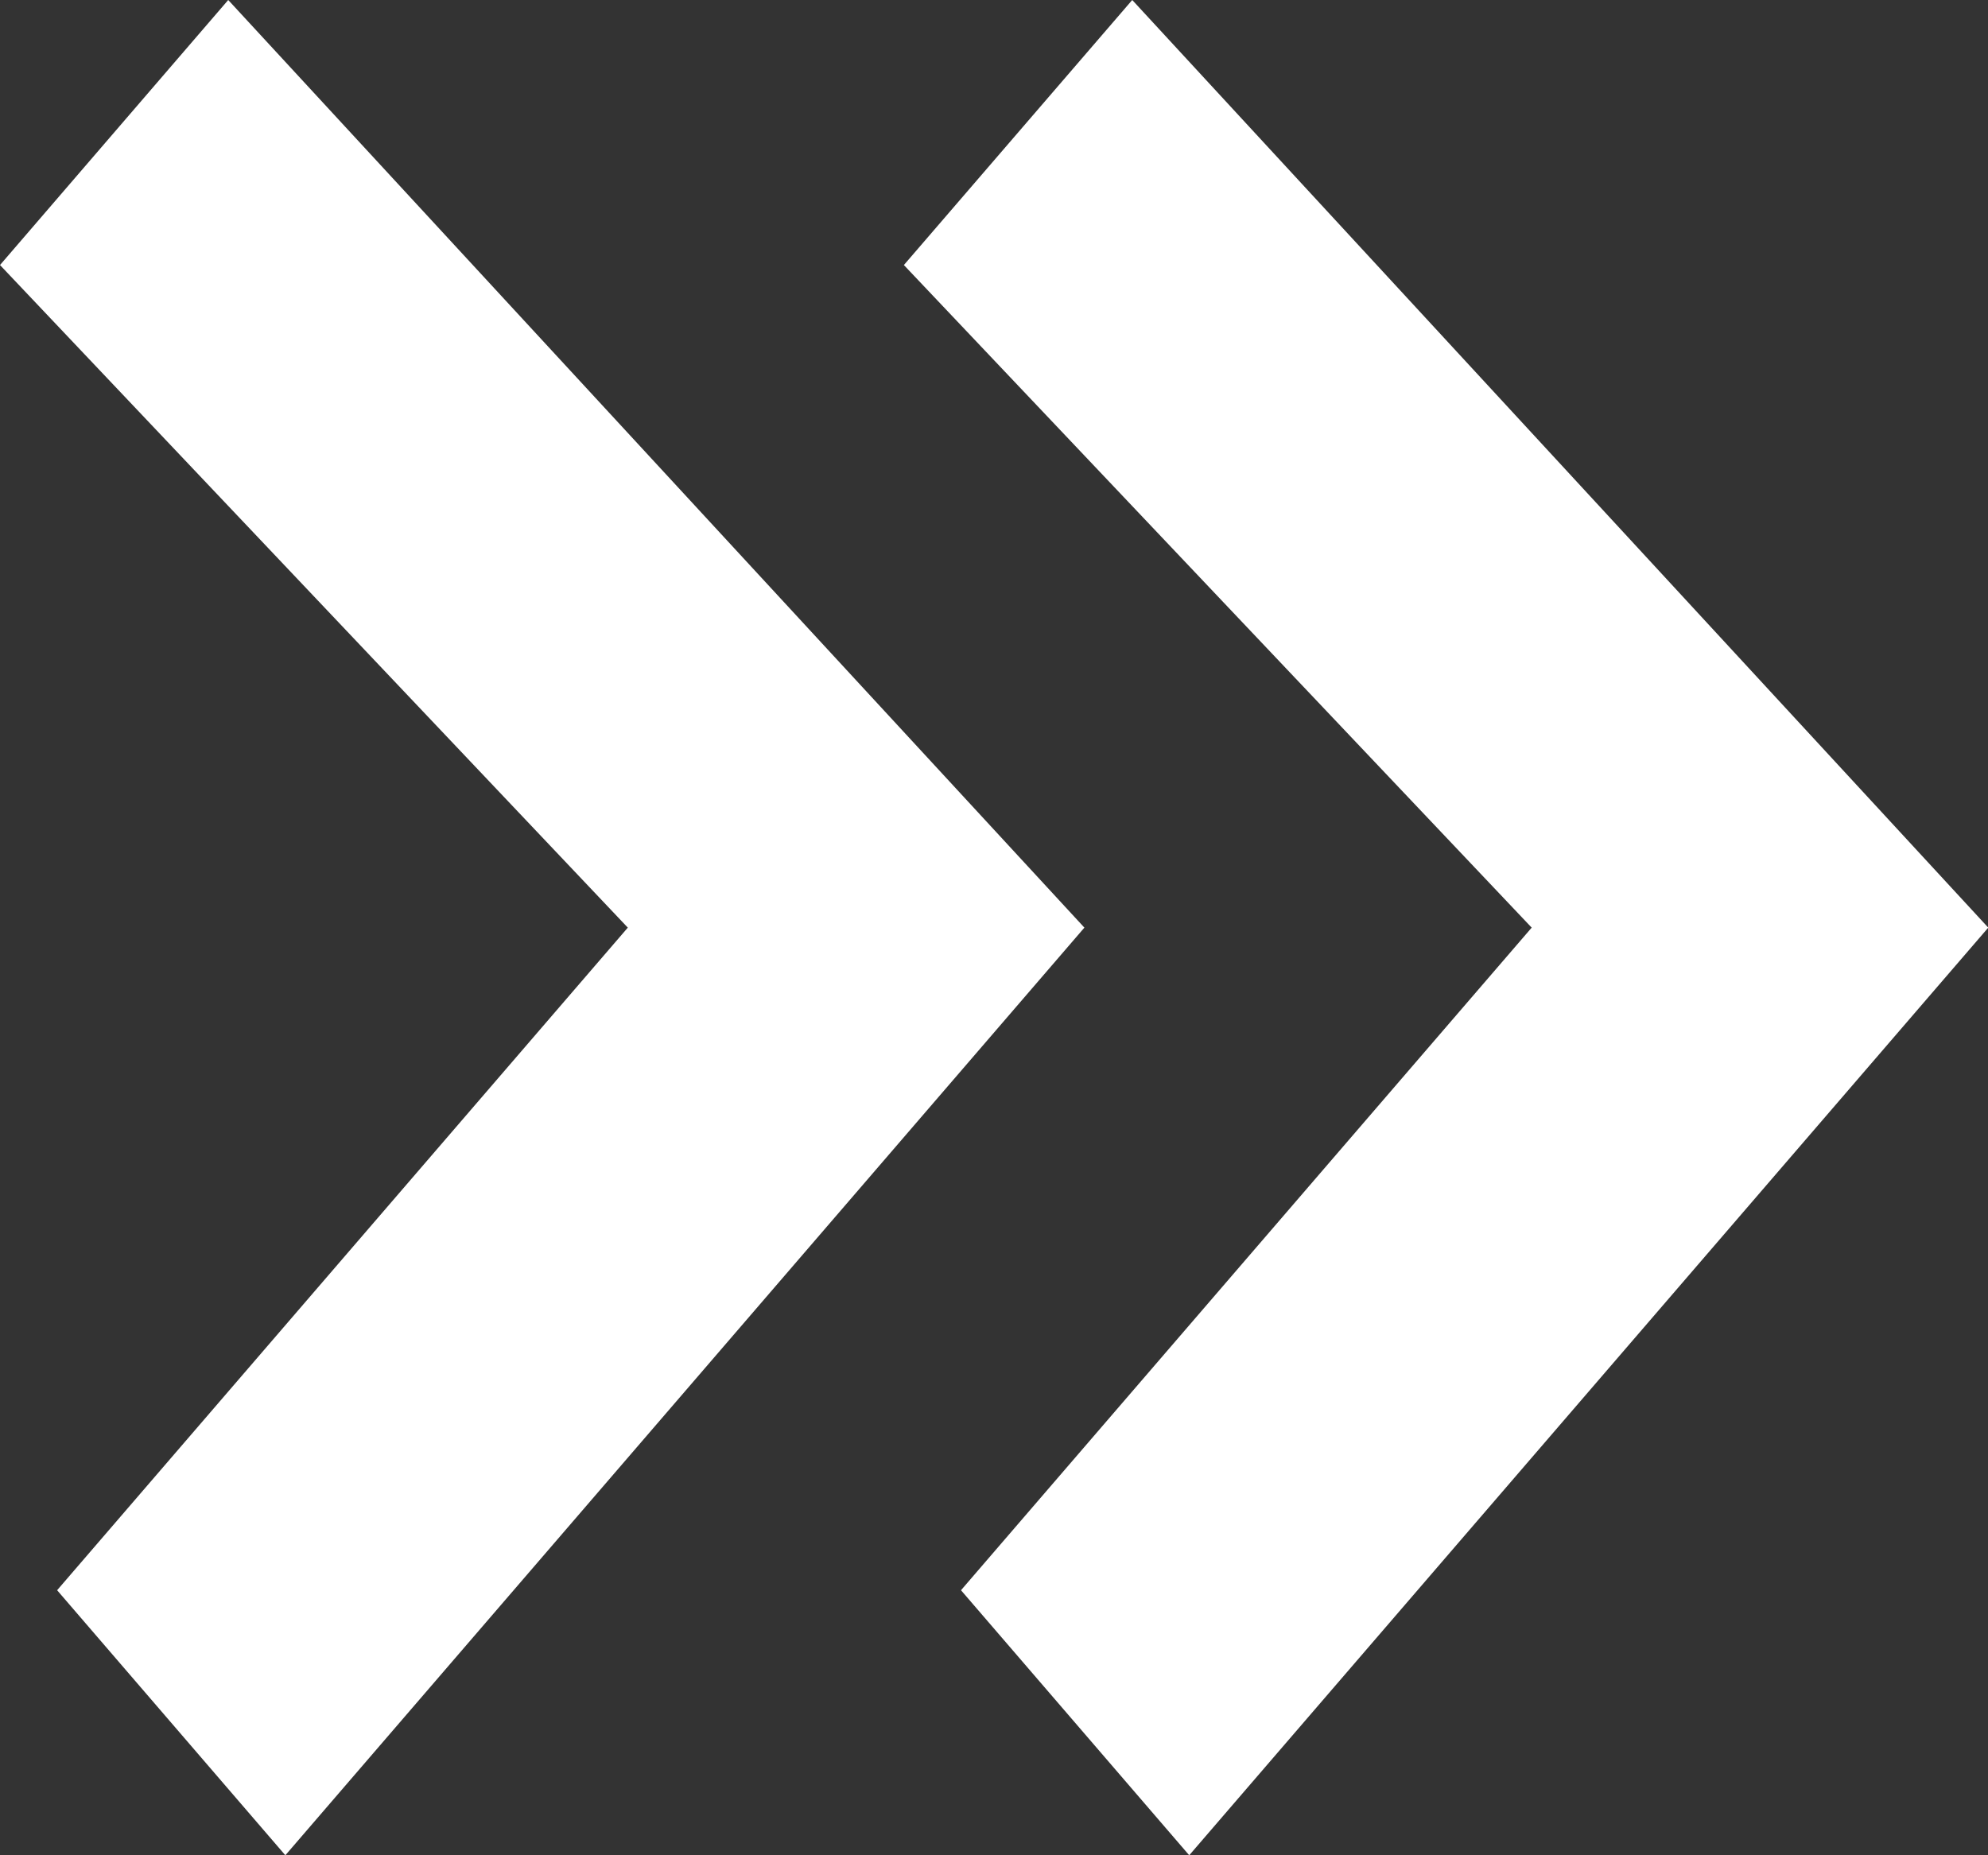 <svg width="15" height="14" viewBox="0 0 15 14" fill="none" xmlns="http://www.w3.org/2000/svg">
<rect x="0" y="0" width="15" height="14" fill="#333333" stroke="none"/>
<path d="M8.973 14L7.251 12L11.557 7L6.82 2L8.543 -8.5889e-08L15.002 7L8.973 14Z" fill="white"/>
<path d="M2.153 14L0.431 12L4.737 7L-4.59805e-07 2L1.722 -8.5889e-08L8.182 7L2.153 14Z" fill="white"/>
</svg>
